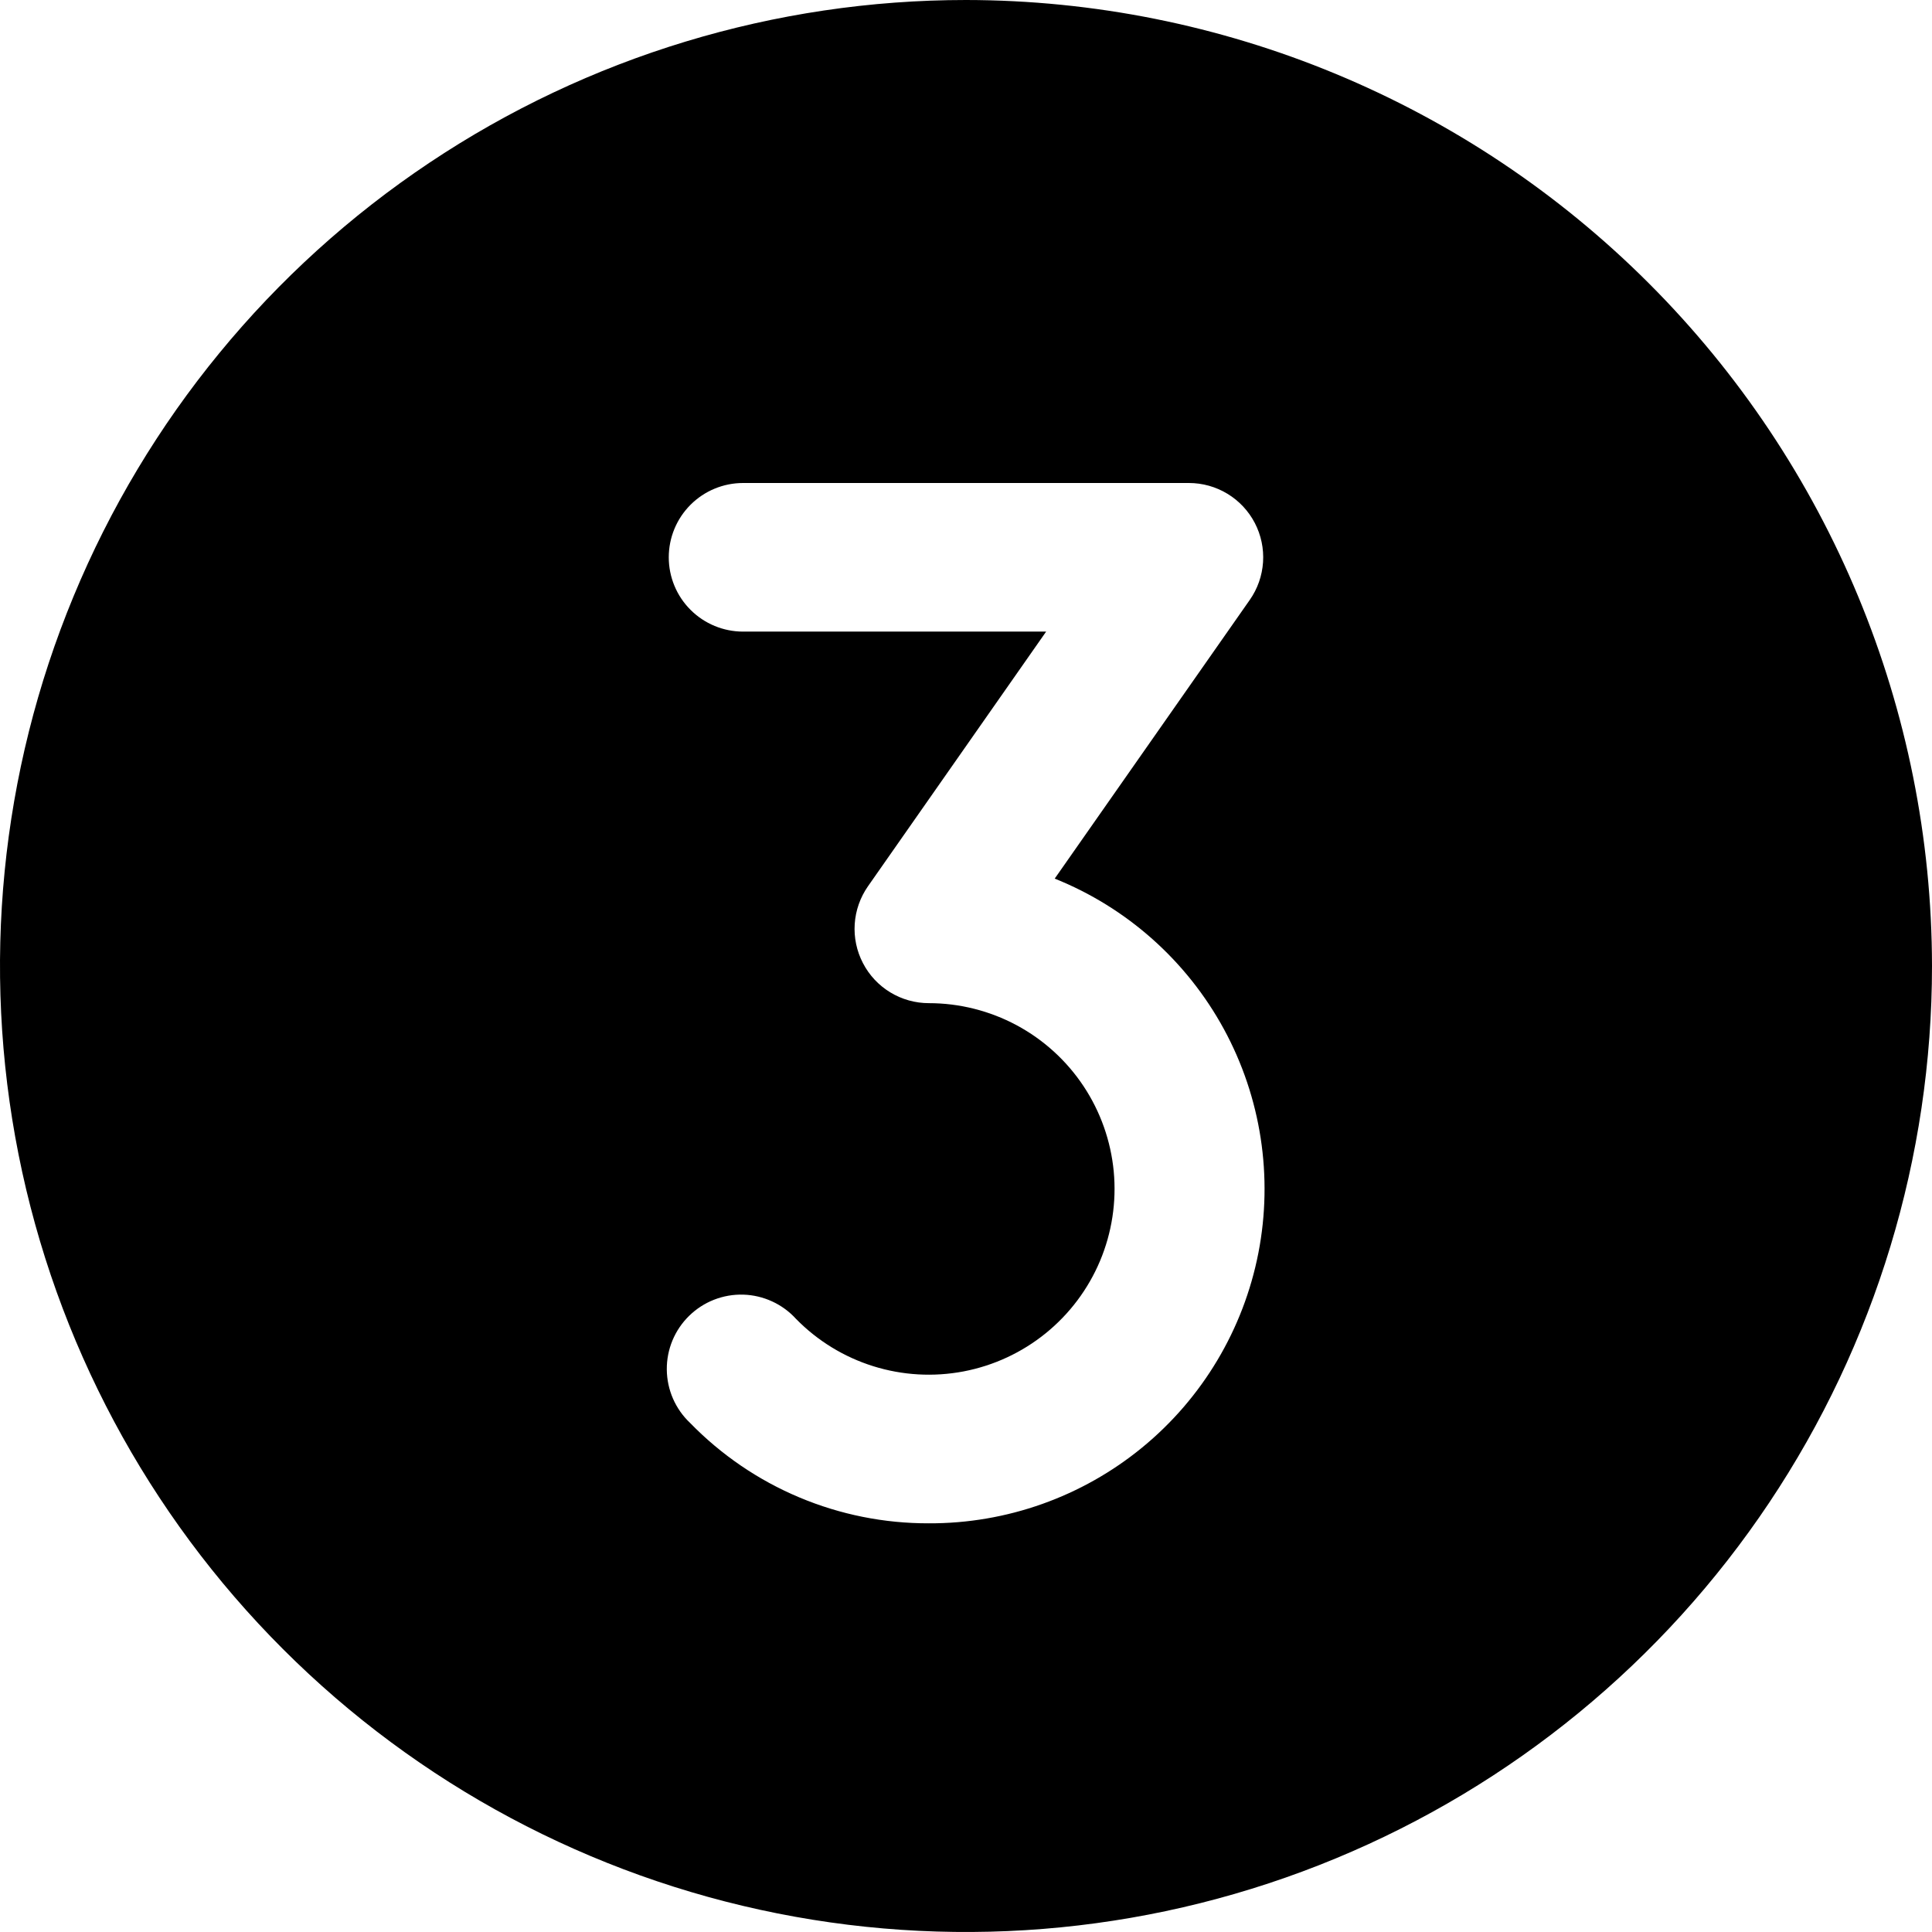 <svg width="60" height="60" viewBox="0 0 60 60" fill="none" xmlns="http://www.w3.org/2000/svg">
<path d="M30 0C24.067 0 18.266 1.759 13.333 5.056C8.399 8.352 4.554 13.038 2.284 18.52C0.013 24.001 -0.581 30.033 0.576 35.853C1.734 41.672 4.591 47.018 8.787 51.213C12.982 55.409 18.328 58.266 24.147 59.423C29.967 60.581 35.999 59.987 41.48 57.716C46.962 55.446 51.648 51.601 54.944 46.667C58.24 41.734 60 35.933 60 30C59.992 22.046 56.828 14.42 51.204 8.796C45.58 3.172 37.954 0.008 30 0ZM28.846 47.308C27.464 47.312 26.095 47.038 24.821 46.502C23.547 45.967 22.394 45.18 21.43 44.189C21.204 43.976 21.024 43.719 20.9 43.435C20.776 43.15 20.711 42.844 20.708 42.533C20.705 42.223 20.765 41.915 20.884 41.628C21.003 41.342 21.179 41.082 21.401 40.865C21.622 40.648 21.886 40.477 22.175 40.364C22.464 40.251 22.773 40.197 23.083 40.206C23.393 40.215 23.698 40.287 23.98 40.417C24.262 40.546 24.515 40.732 24.724 40.962C25.39 41.641 26.213 42.145 27.121 42.429C28.029 42.713 28.992 42.768 29.927 42.59C30.861 42.411 31.736 42.005 32.475 41.406C33.215 40.807 33.794 40.035 34.163 39.158C34.531 38.282 34.677 37.327 34.588 36.38C34.498 35.434 34.176 34.523 33.65 33.731C33.124 32.939 32.41 32.289 31.572 31.839C30.733 31.39 29.797 31.154 28.846 31.154C28.424 31.154 28.01 31.038 27.649 30.819C27.288 30.6 26.994 30.286 26.8 29.911C26.605 29.537 26.516 29.116 26.544 28.695C26.572 28.273 26.715 27.868 26.957 27.522L32.489 19.615H23.077C22.465 19.615 21.878 19.372 21.445 18.939C21.012 18.507 20.769 17.92 20.769 17.308C20.769 16.696 21.012 16.109 21.445 15.676C21.878 15.243 22.465 15 23.077 15H36.923C37.345 15 37.759 15.116 38.12 15.335C38.481 15.554 38.775 15.868 38.97 16.243C39.164 16.617 39.253 17.038 39.225 17.459C39.197 17.88 39.055 18.286 38.812 18.632L32.755 27.286C34.997 28.185 36.855 29.839 38.01 31.961C39.164 34.083 39.542 36.542 39.08 38.913C38.617 41.284 37.342 43.42 35.474 44.952C33.606 46.484 31.262 47.317 28.846 47.308Z" fill="black"/>
</svg>

